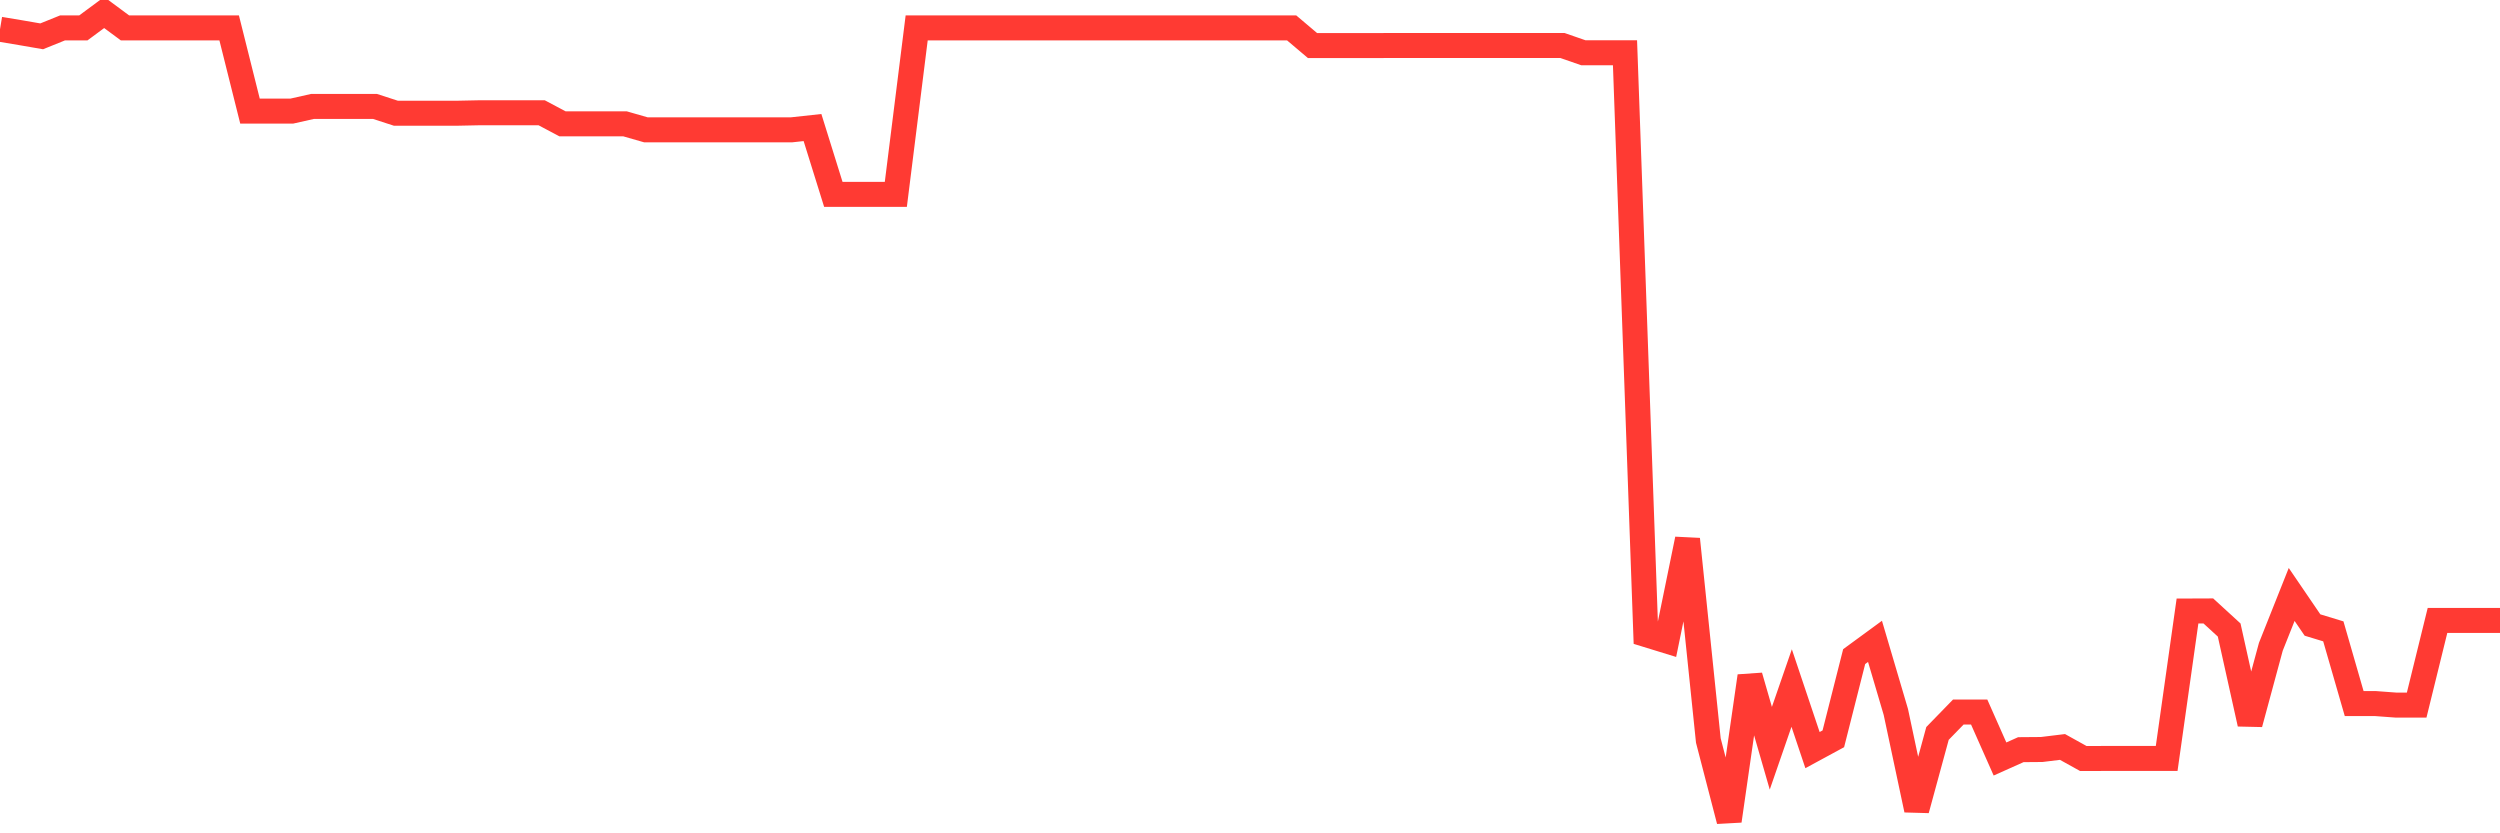 <svg
  xmlns="http://www.w3.org/2000/svg"
  xmlns:xlink="http://www.w3.org/1999/xlink"
  width="120"
  height="40"
  viewBox="0 0 120 40"
  preserveAspectRatio="none"
>
  <polyline
    points="0,1.404 1,1.571 2,1.744 3,1.34 4,1.34 5,0.6 6,1.34 7,1.34 8,1.34 9,1.34 10,1.34 11,1.34 12,5.334 13,5.334 14,5.334 15,5.109 16,5.109 17,5.109 18,5.109 19,5.434 20,5.434 21,5.434 22,5.434 23,5.413 24,5.413 25,5.413 26,5.413 27,5.944 28,5.944 29,5.944 30,5.944 31,6.231 32,6.231 33,6.231 34,6.231 35,6.231 36,6.231 37,6.231 38,6.231 39,6.122 40,9.33 41,9.33 42,9.33 43,9.329 44,1.34 45,1.34 46,1.34 47,1.34 48,1.34 49,1.34 50,1.34 51,1.34 52,1.34 53,1.34 54,1.34 55,1.34 56,1.34 57,1.34 58,1.34 59,1.34 60,1.34 61,1.34 62,1.34 63,2.186 64,2.186 65,2.186 66,2.186 67,2.185 68,2.185 69,2.185 70,2.185 71,2.185 72,2.185 73,2.185 74,2.185 75,2.185 76,2.532 77,2.532 78,2.532 79,30.458 80,30.766 81,25.88 82,35.544 83,39.4 84,32.453 85,35.916 86,33.025 87,36.005 88,35.463 89,31.517 90,30.785 91,34.172 92,38.873 93,35.205 94,34.177 95,34.177 96,36.432 97,35.984 98,35.976 99,35.854 100,36.409 101,36.406 102,36.406 103,36.406 104,36.406 105,29.329 106,29.325 107,30.241 108,34.743 109,31.047 110,28.534 111,30.001 112,30.305 113,33.77 114,33.77 115,33.844 116,33.844 117,29.781 118,29.781 119,29.781 120,29.781"
    fill="none"
    stroke="#ff3a33"
    stroke-width="1.2"
  >
  </polyline>
</svg>